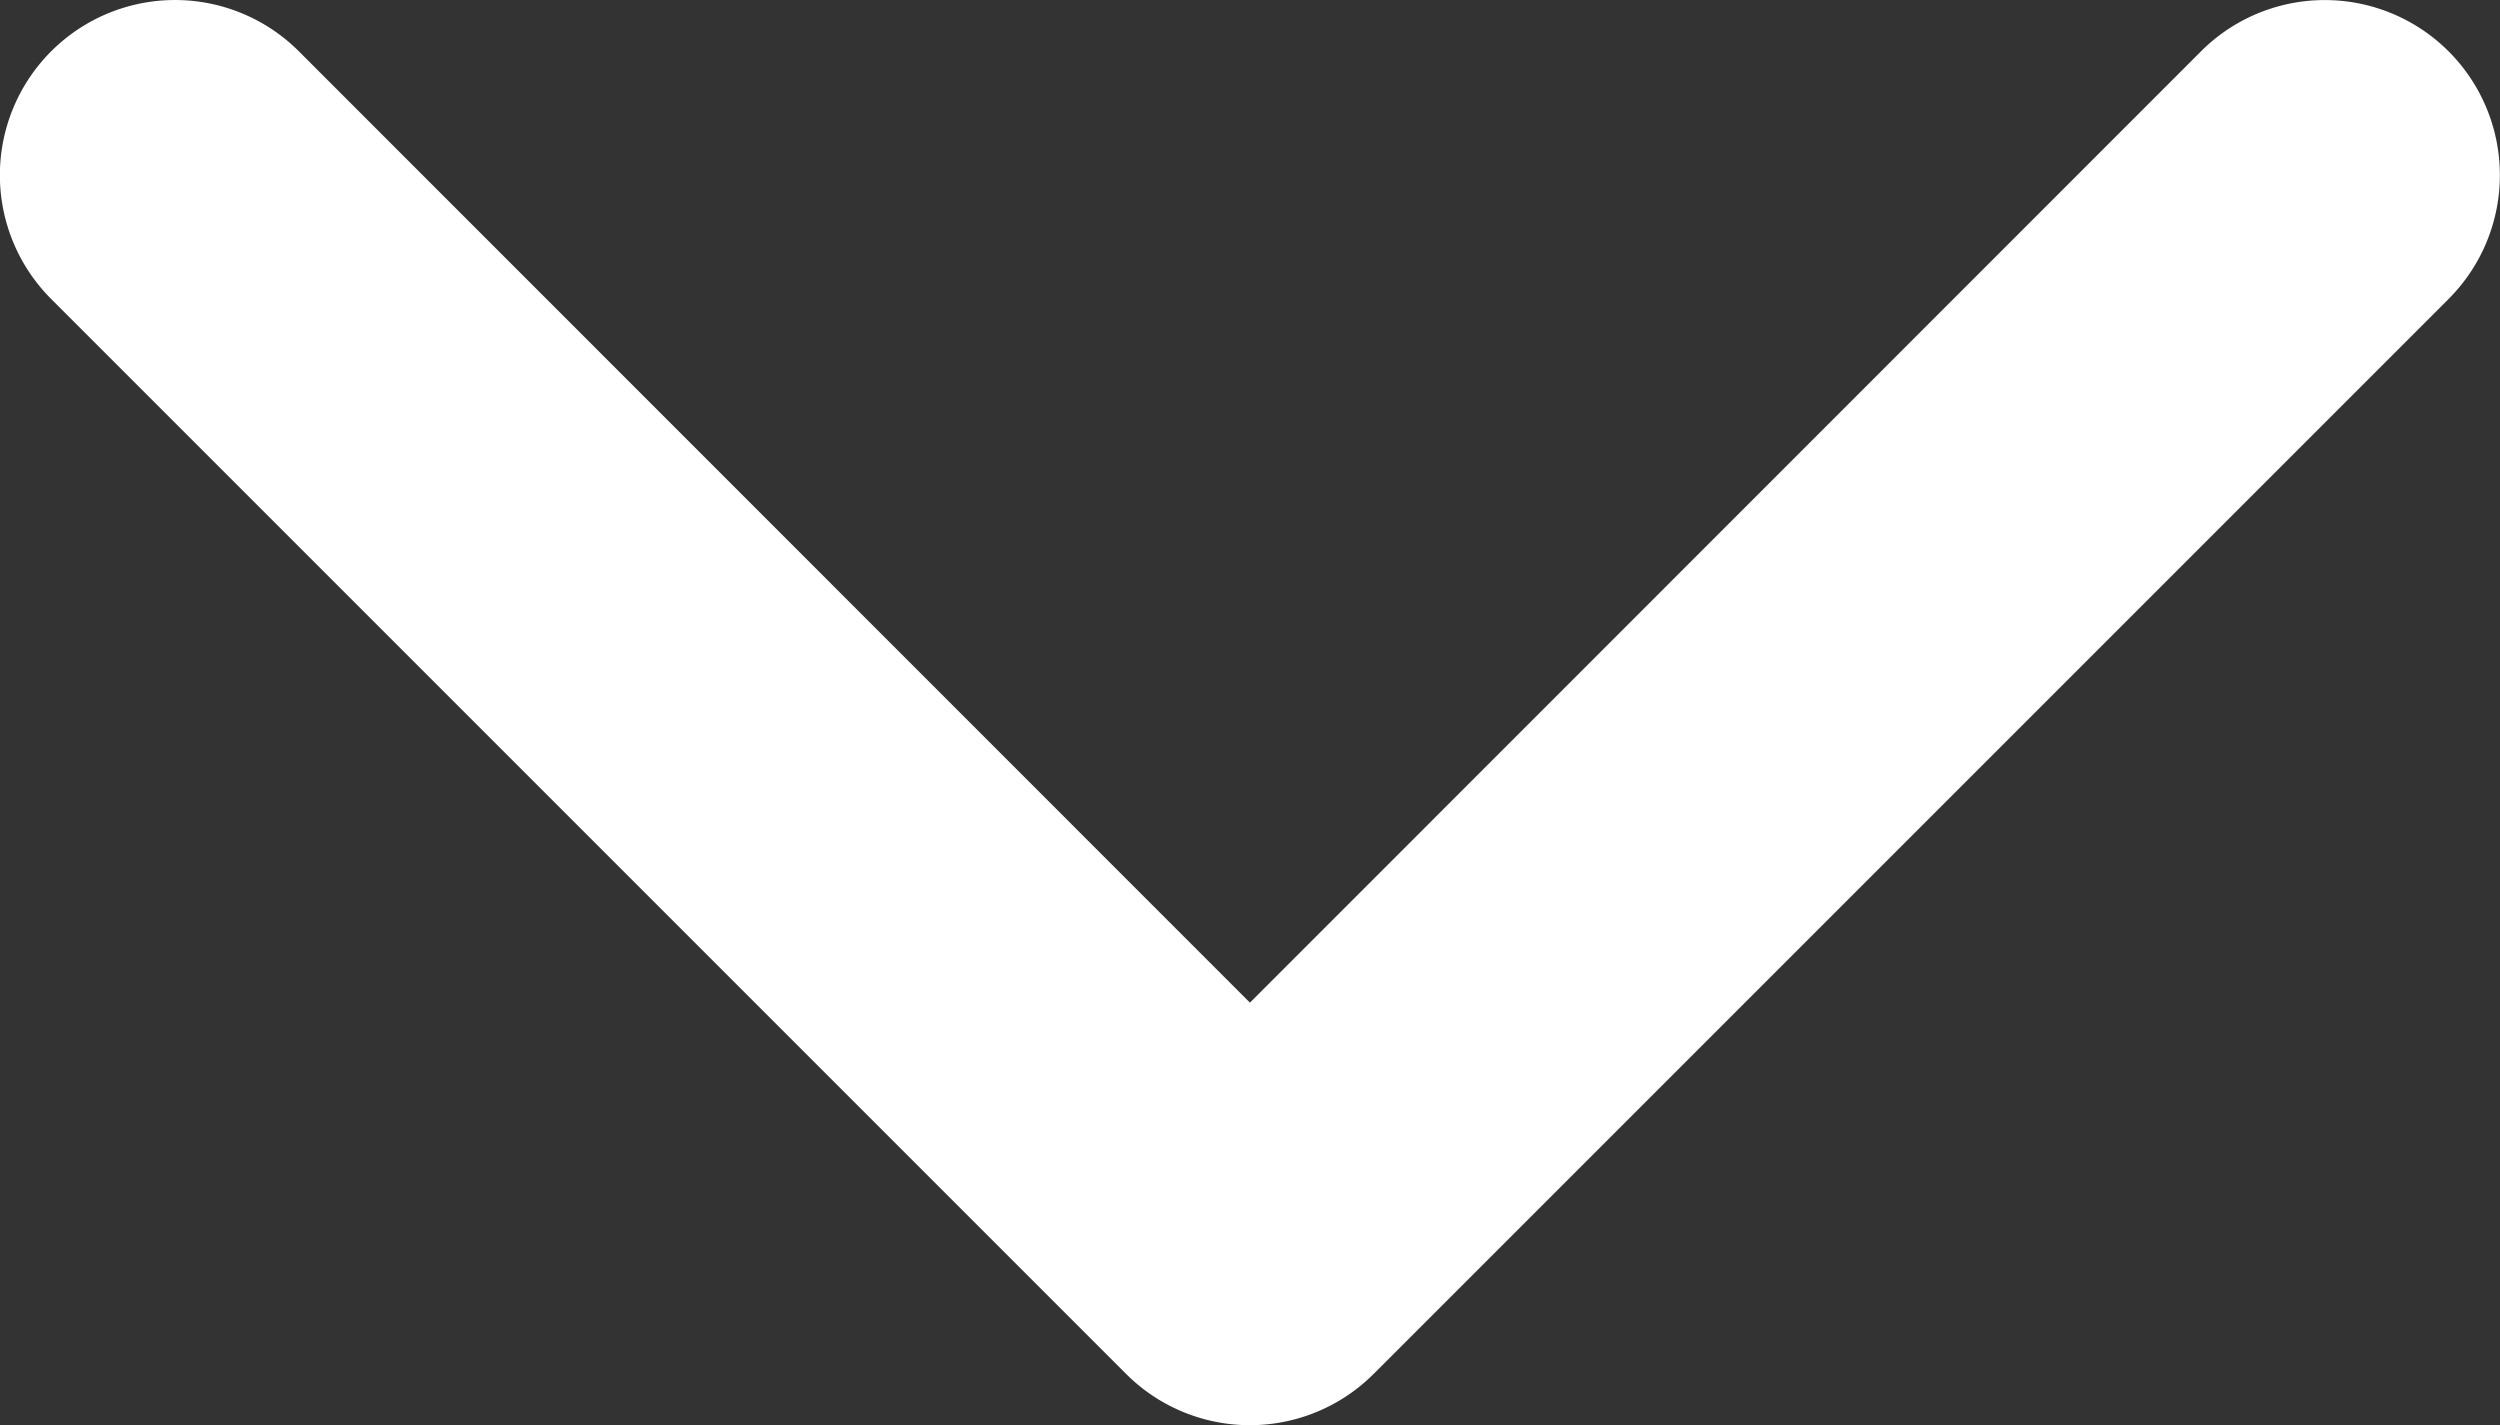 <svg xmlns="http://www.w3.org/2000/svg" viewBox="0 0 18.855 10.748">
  <rect x="0" y="0" width="18.855" height="10.748" fill="#333333" stroke="none"/>
  <g id="arrow-point-to-right" transform="translate(18.854 -97.138) rotate(90)">
    <path d="M107.5,10.361l-8.107,8.107A1.32,1.32,0,0,1,97.525,16.6L104.7,9.427,97.525,2.254A1.32,1.32,0,0,1,99.393.387L107.5,8.494a1.32,1.32,0,0,1,0,1.867Z" transform="translate(0 0)" fill="#fff"/>
  </g>
</svg>
